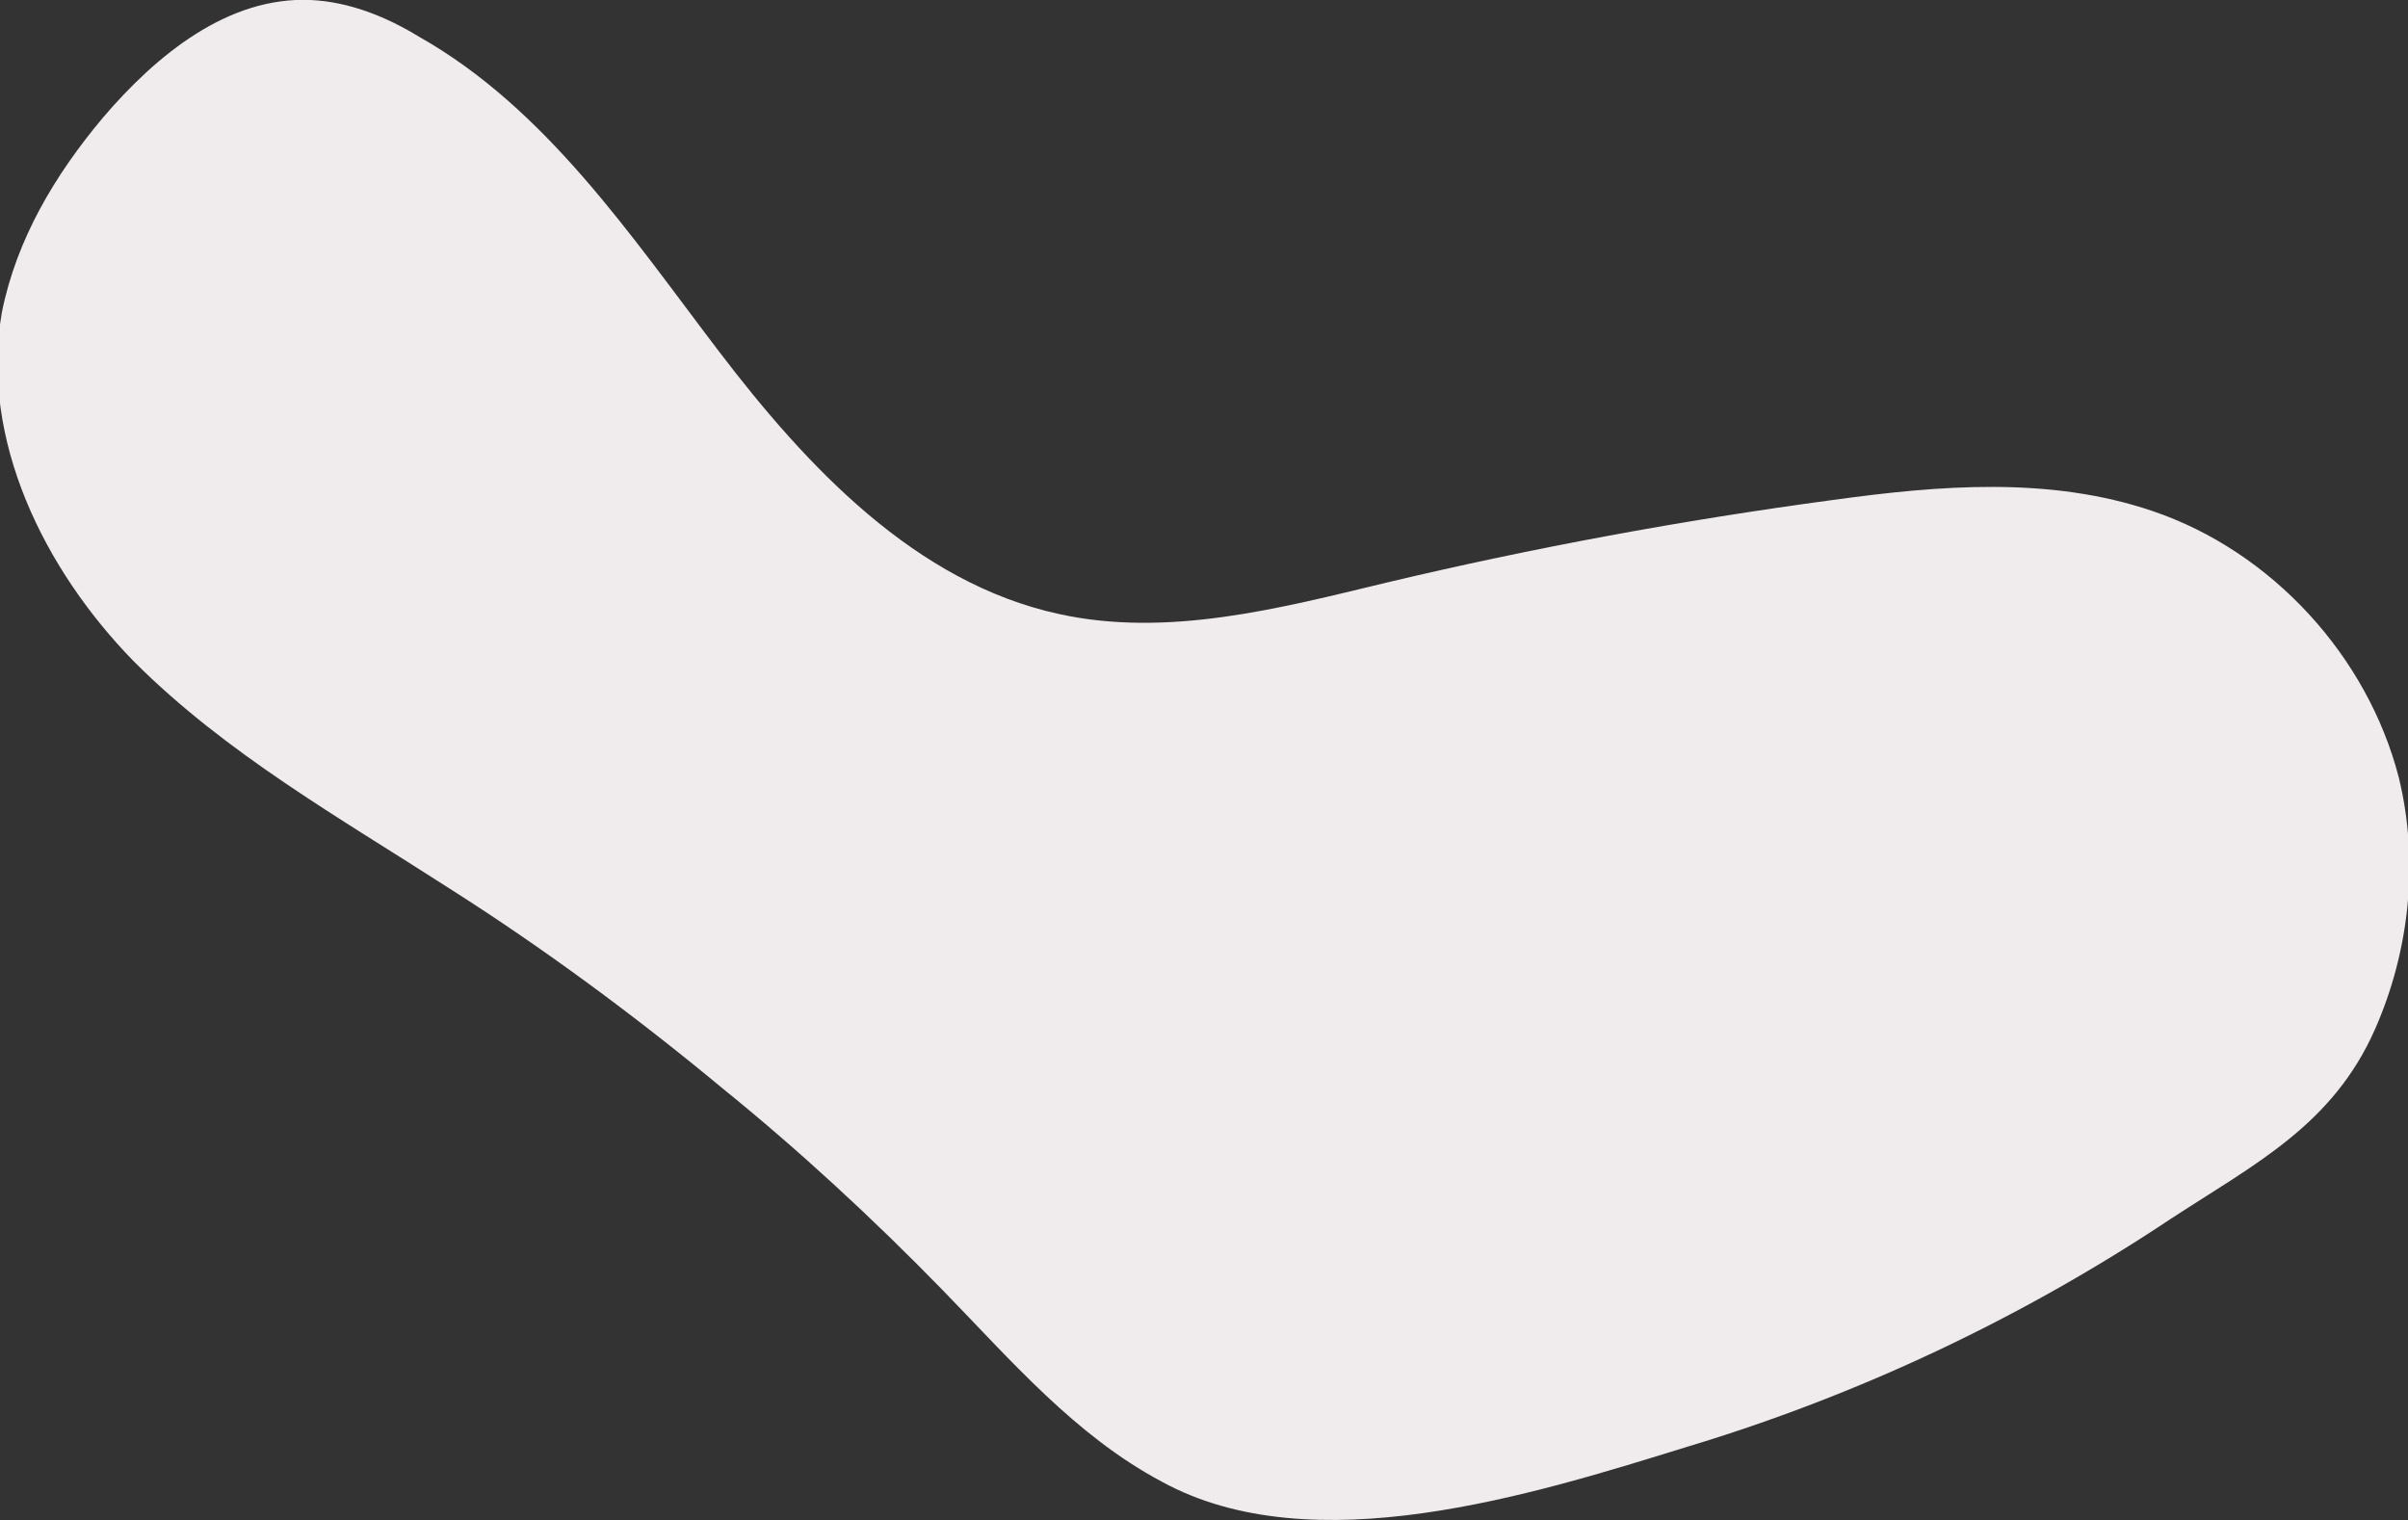 <?xml version="1.0" encoding="utf-8"?>
<!-- Generator: Adobe Illustrator 26.3.1, SVG Export Plug-In . SVG Version: 6.00 Build 0)  -->
<svg version="1.1" id="レイヤー_1" xmlns="http://www.w3.org/2000/svg" xmlns:xlink="http://www.w3.org/1999/xlink" x="0px"
	 y="0px" width="131px" height="82.7px" viewBox="0 0 131 82.7" style="enable-background:new 0 0 131 82.7;" xml:space="preserve">
<rect x="0" y="0" width="131" height="82.7" fill="#333333" stroke="none"/>
<style type="text/css">
	.st0{fill:#F0ECEE;}
</style>
<path class="st0" d="M39.3,59.2c-4.7-3.9-9.7-7.6-14.9-10.9c-5.9-3.8-12.1-7.3-17.1-12.3c-4.9-5-8.4-12.1-7.2-19
	C0.9,13,3,9.5,5.6,6.4C8.5,3,12.4-0.2,16.9,0C19,0.1,21,0.9,22.8,2c6.9,3.9,11.5,10.8,16.3,17.1s10.7,12.6,18.5,14.3
	c5.9,1.3,12-0.3,17.8-1.7c8-1.9,16.1-3.4,24.3-4.5c5.8-0.8,11.8-1.3,17.4,0.6c6.5,2.2,11.7,7.9,13.4,14.5c1.1,4.5,0.6,9.4-1.3,13.7
	c-2.3,5.2-6.5,7.3-11.1,10.3c-8.1,5.4-17,9.6-26.3,12.4c-8.4,2.6-20.4,6.4-28.6,1.9C58.5,78.1,55,74,51.3,70.2
	C47.5,66.3,43.5,62.6,39.3,59.2z"/>
</svg>
